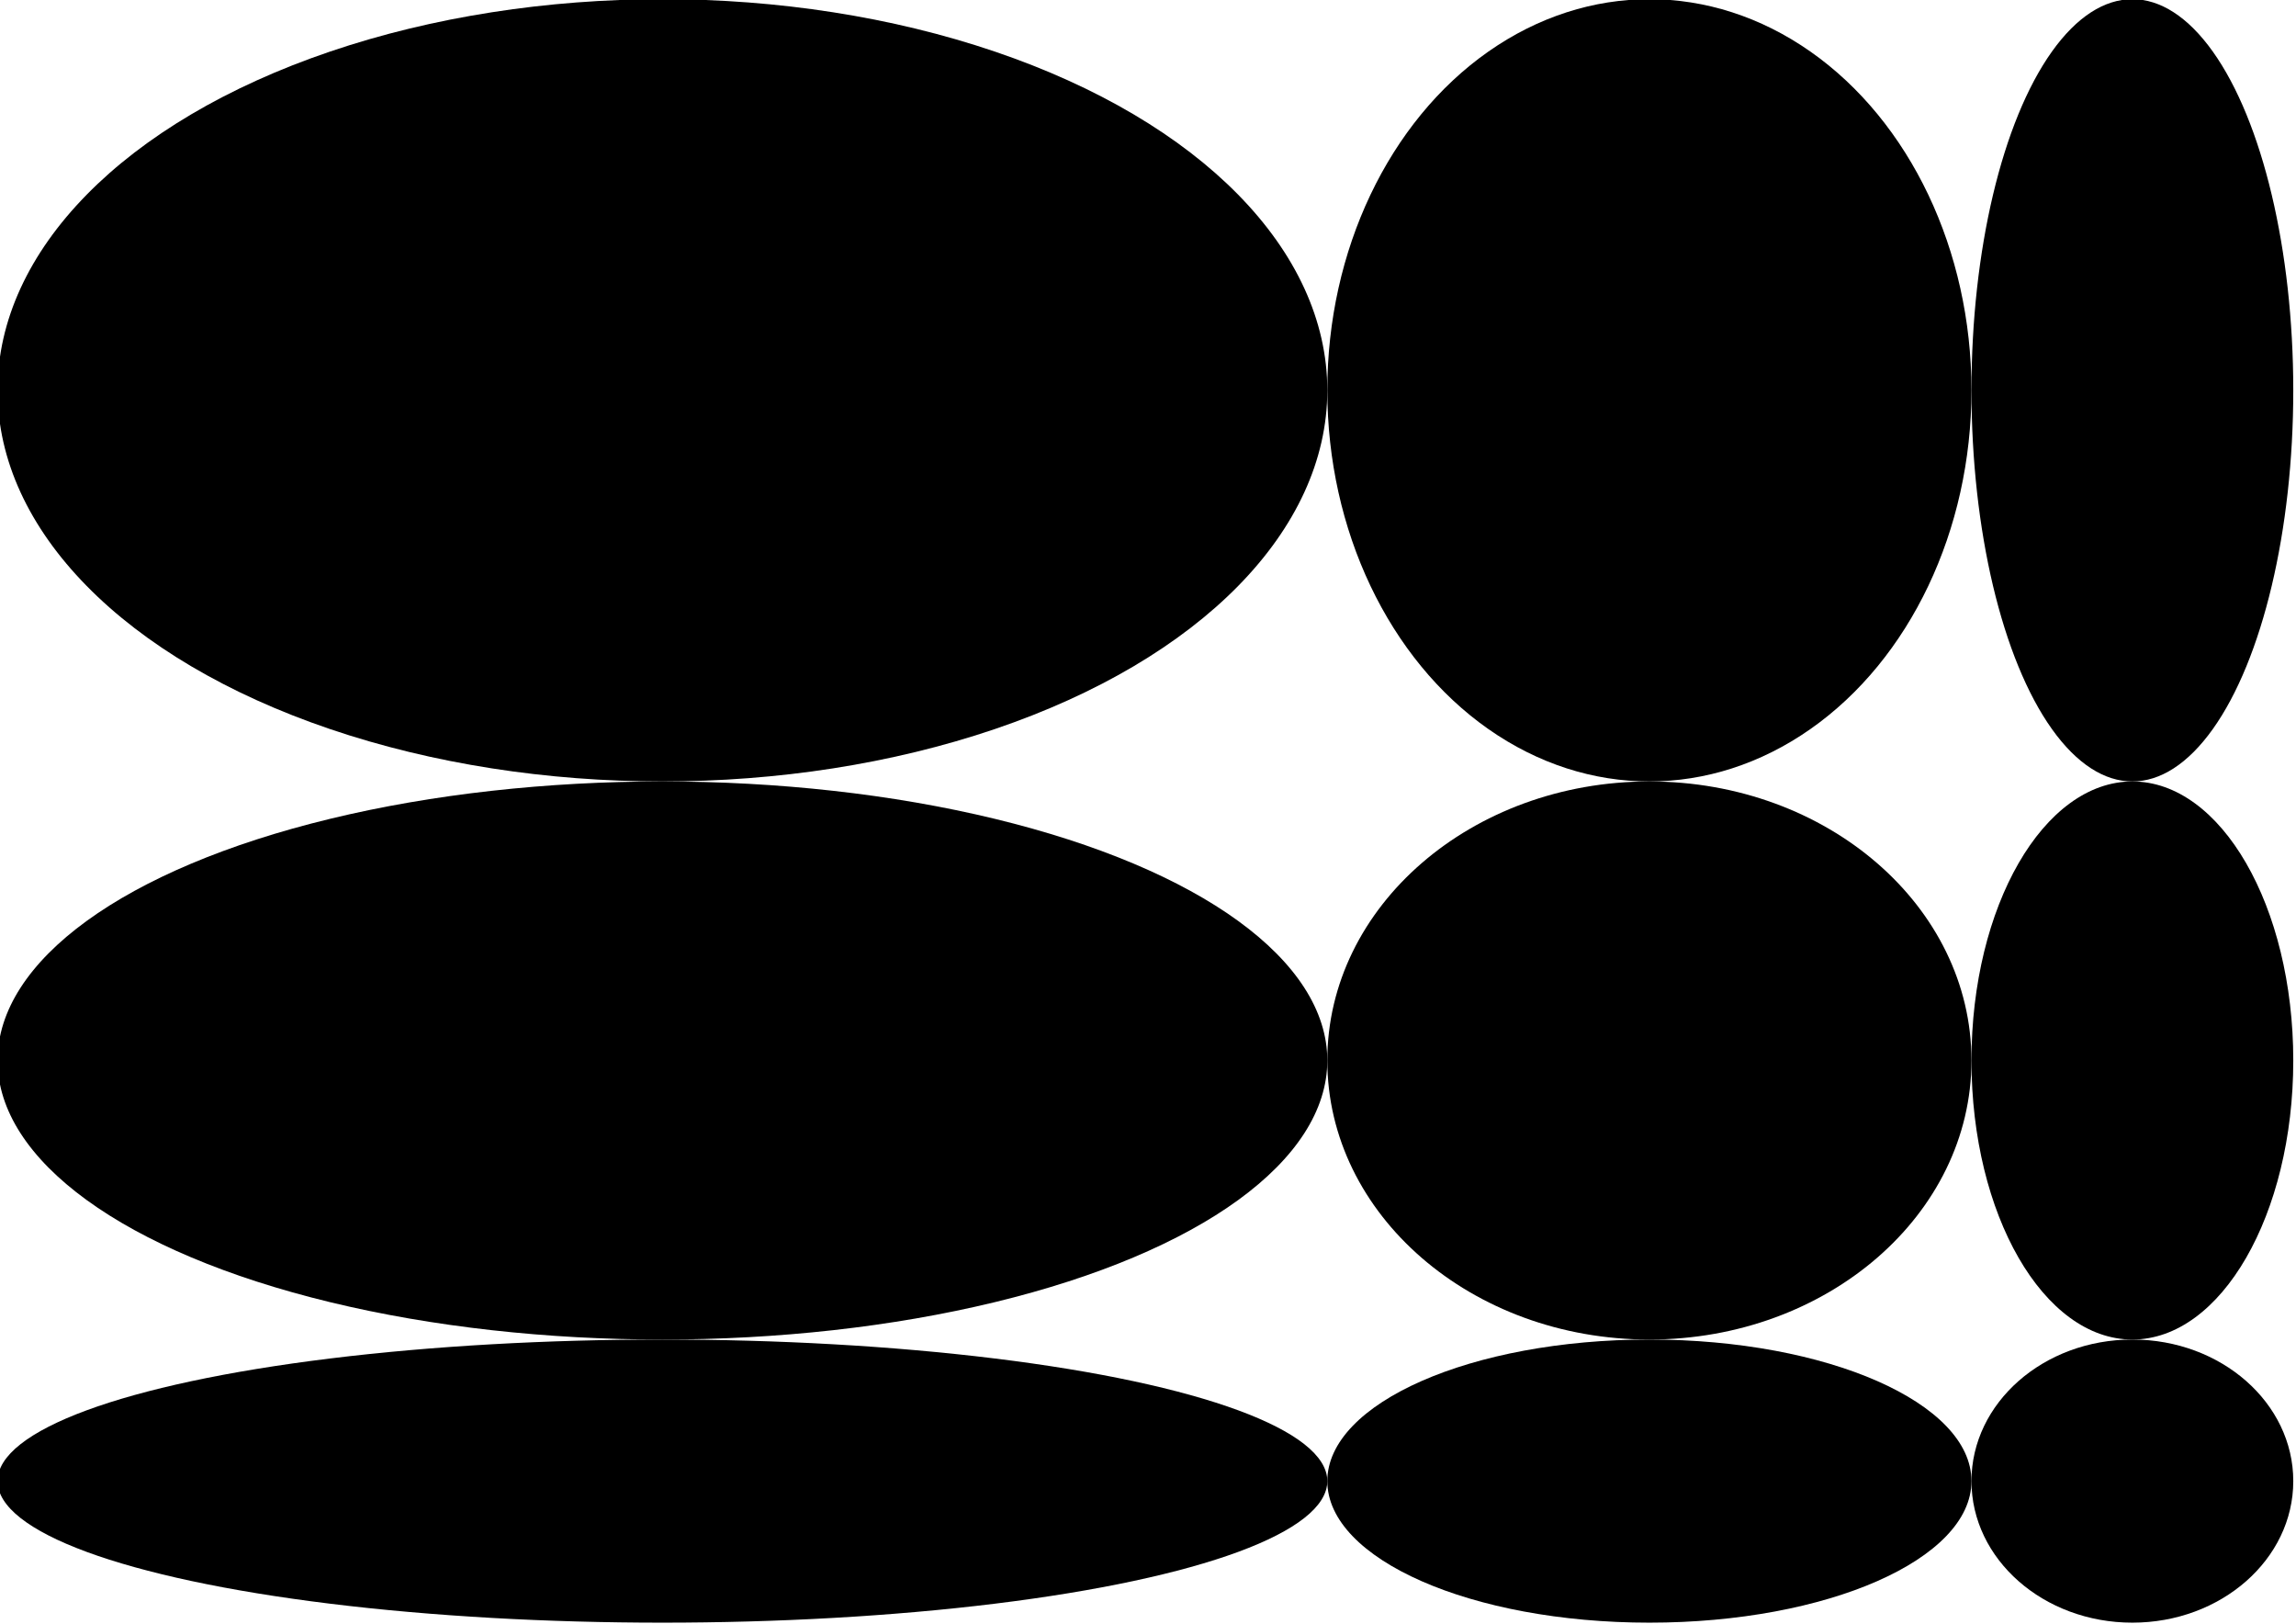 <svg version="1.1" id="Layer_1" xmlns="http://www.w3.org/2000/svg" x="0px" y="0px"
	 viewBox="0 0 841.9 595.3" preserveAspectRatio="none">
<ellipse cx="604.8" cy="143.1" rx="118.1" ry="143.4"/>
<ellipse cx="242.9" cy="143.1" rx="243.8" ry="143.4"/>
<ellipse cx="781.9" cy="143.1" rx="59" ry="143.4"/>
<ellipse cx="604.8" cy="388.8" rx="118.1" ry="102.3"/>
<ellipse cx="242.9" cy="388.8" rx="243.8" ry="102.3"/>
<ellipse cx="781.9" cy="388.8" rx="59" ry="102.3"/>
<ellipse cx="604.8" cy="543" rx="118.1" ry="51.9"/>
<ellipse cx="242.9" cy="543" rx="243.8" ry="51.9"/>
<ellipse cx="781.9" cy="543" rx="59" ry="51.9"/>
</svg>
